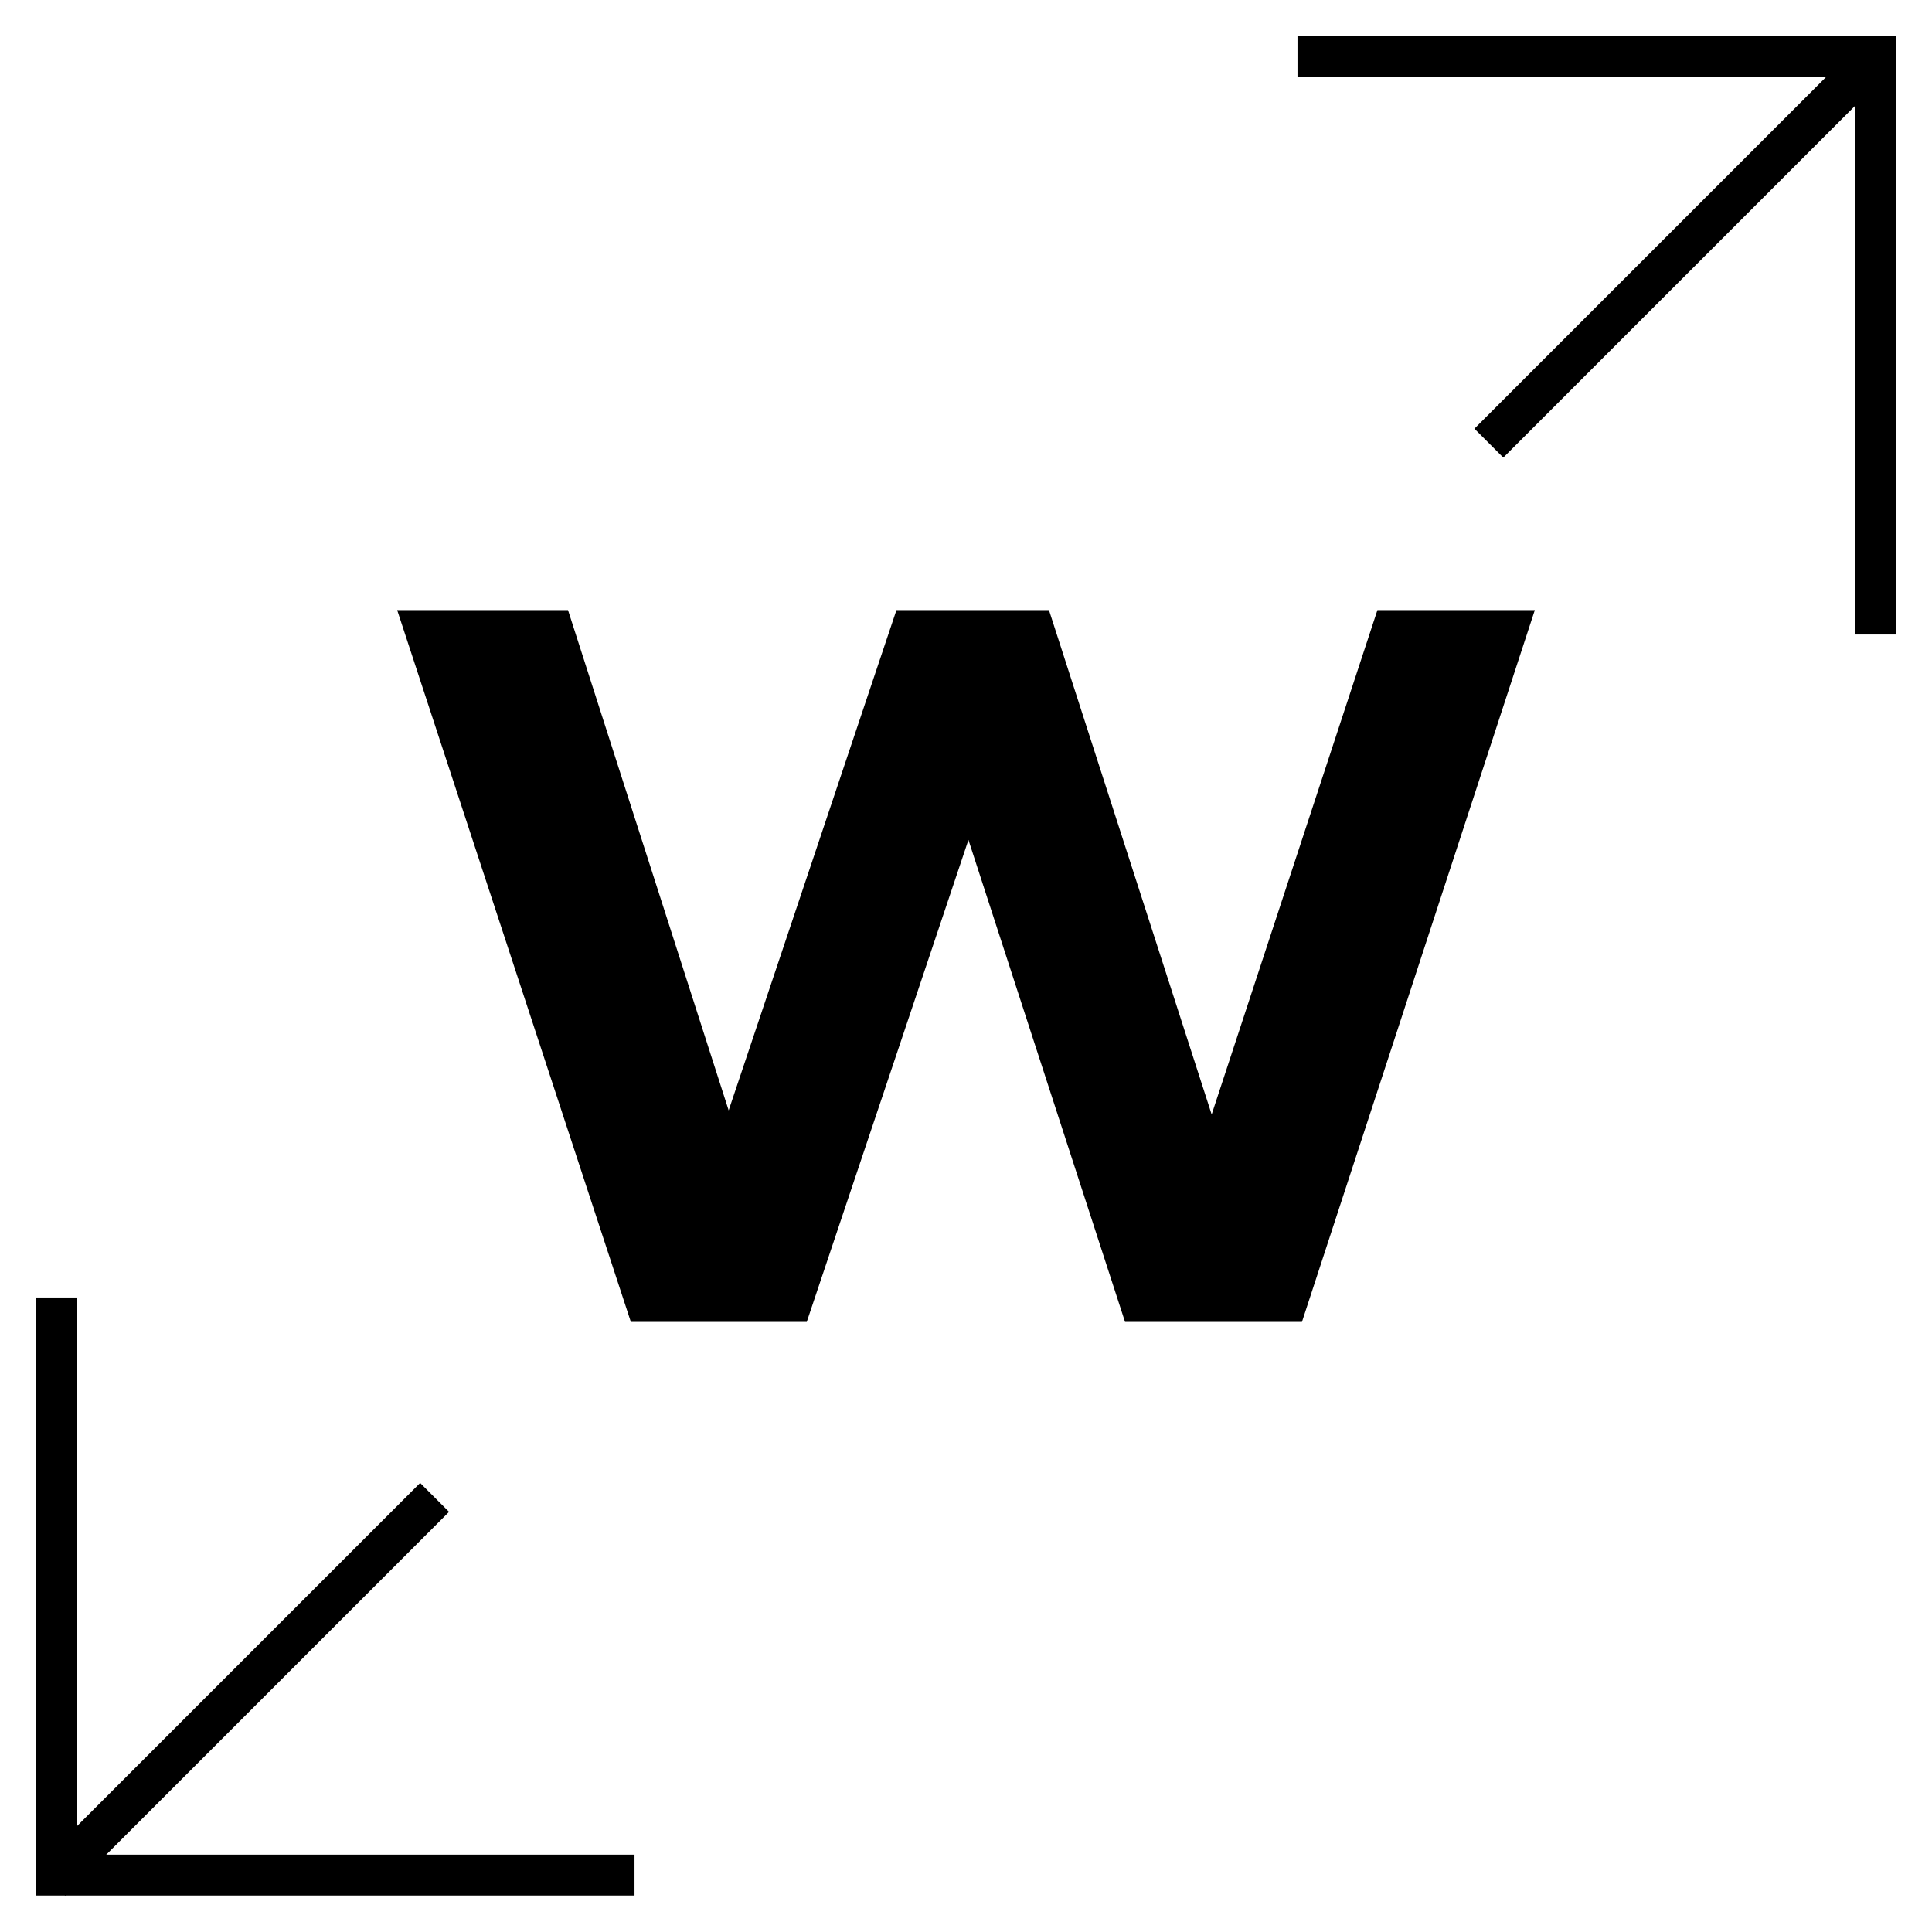 <?xml version="1.0" encoding="UTF-8"?>
<svg xmlns="http://www.w3.org/2000/svg" viewBox="0 0 95 95">
  <defs>
    <style>
      .cls-1 {
        fill: none;
        stroke: #000;
        stroke-width: 2.01px;
      }
    </style>
  </defs>
  <g id="Pfeil">
    <line class="cls-1" x1="73.21" y1="21.79" x2="92.5" y2="2.5"/>
    <polyline class="cls-1" points="92.21 31.2 92.21 2.79 63.8 2.79"/>
    <g>
      <polyline class="cls-1" points="2.79 63.8 2.79 92.2 31.2 92.2"/>
      <line class="cls-1" x1="2.5" y1="92.5" x2="21.37" y2="73.63"/>
    </g>
  </g>
  <g id="Buchstabe">
    <path d="M75.47,30l-11.45,35h-8.7l-7.7-23.7-7.95,23.7h-8.65L19.53,30h8.4l7.9,24.6,8.25-24.6h7.5l8,24.8,8.15-24.8h7.75Z"/>
  </g>
</svg>